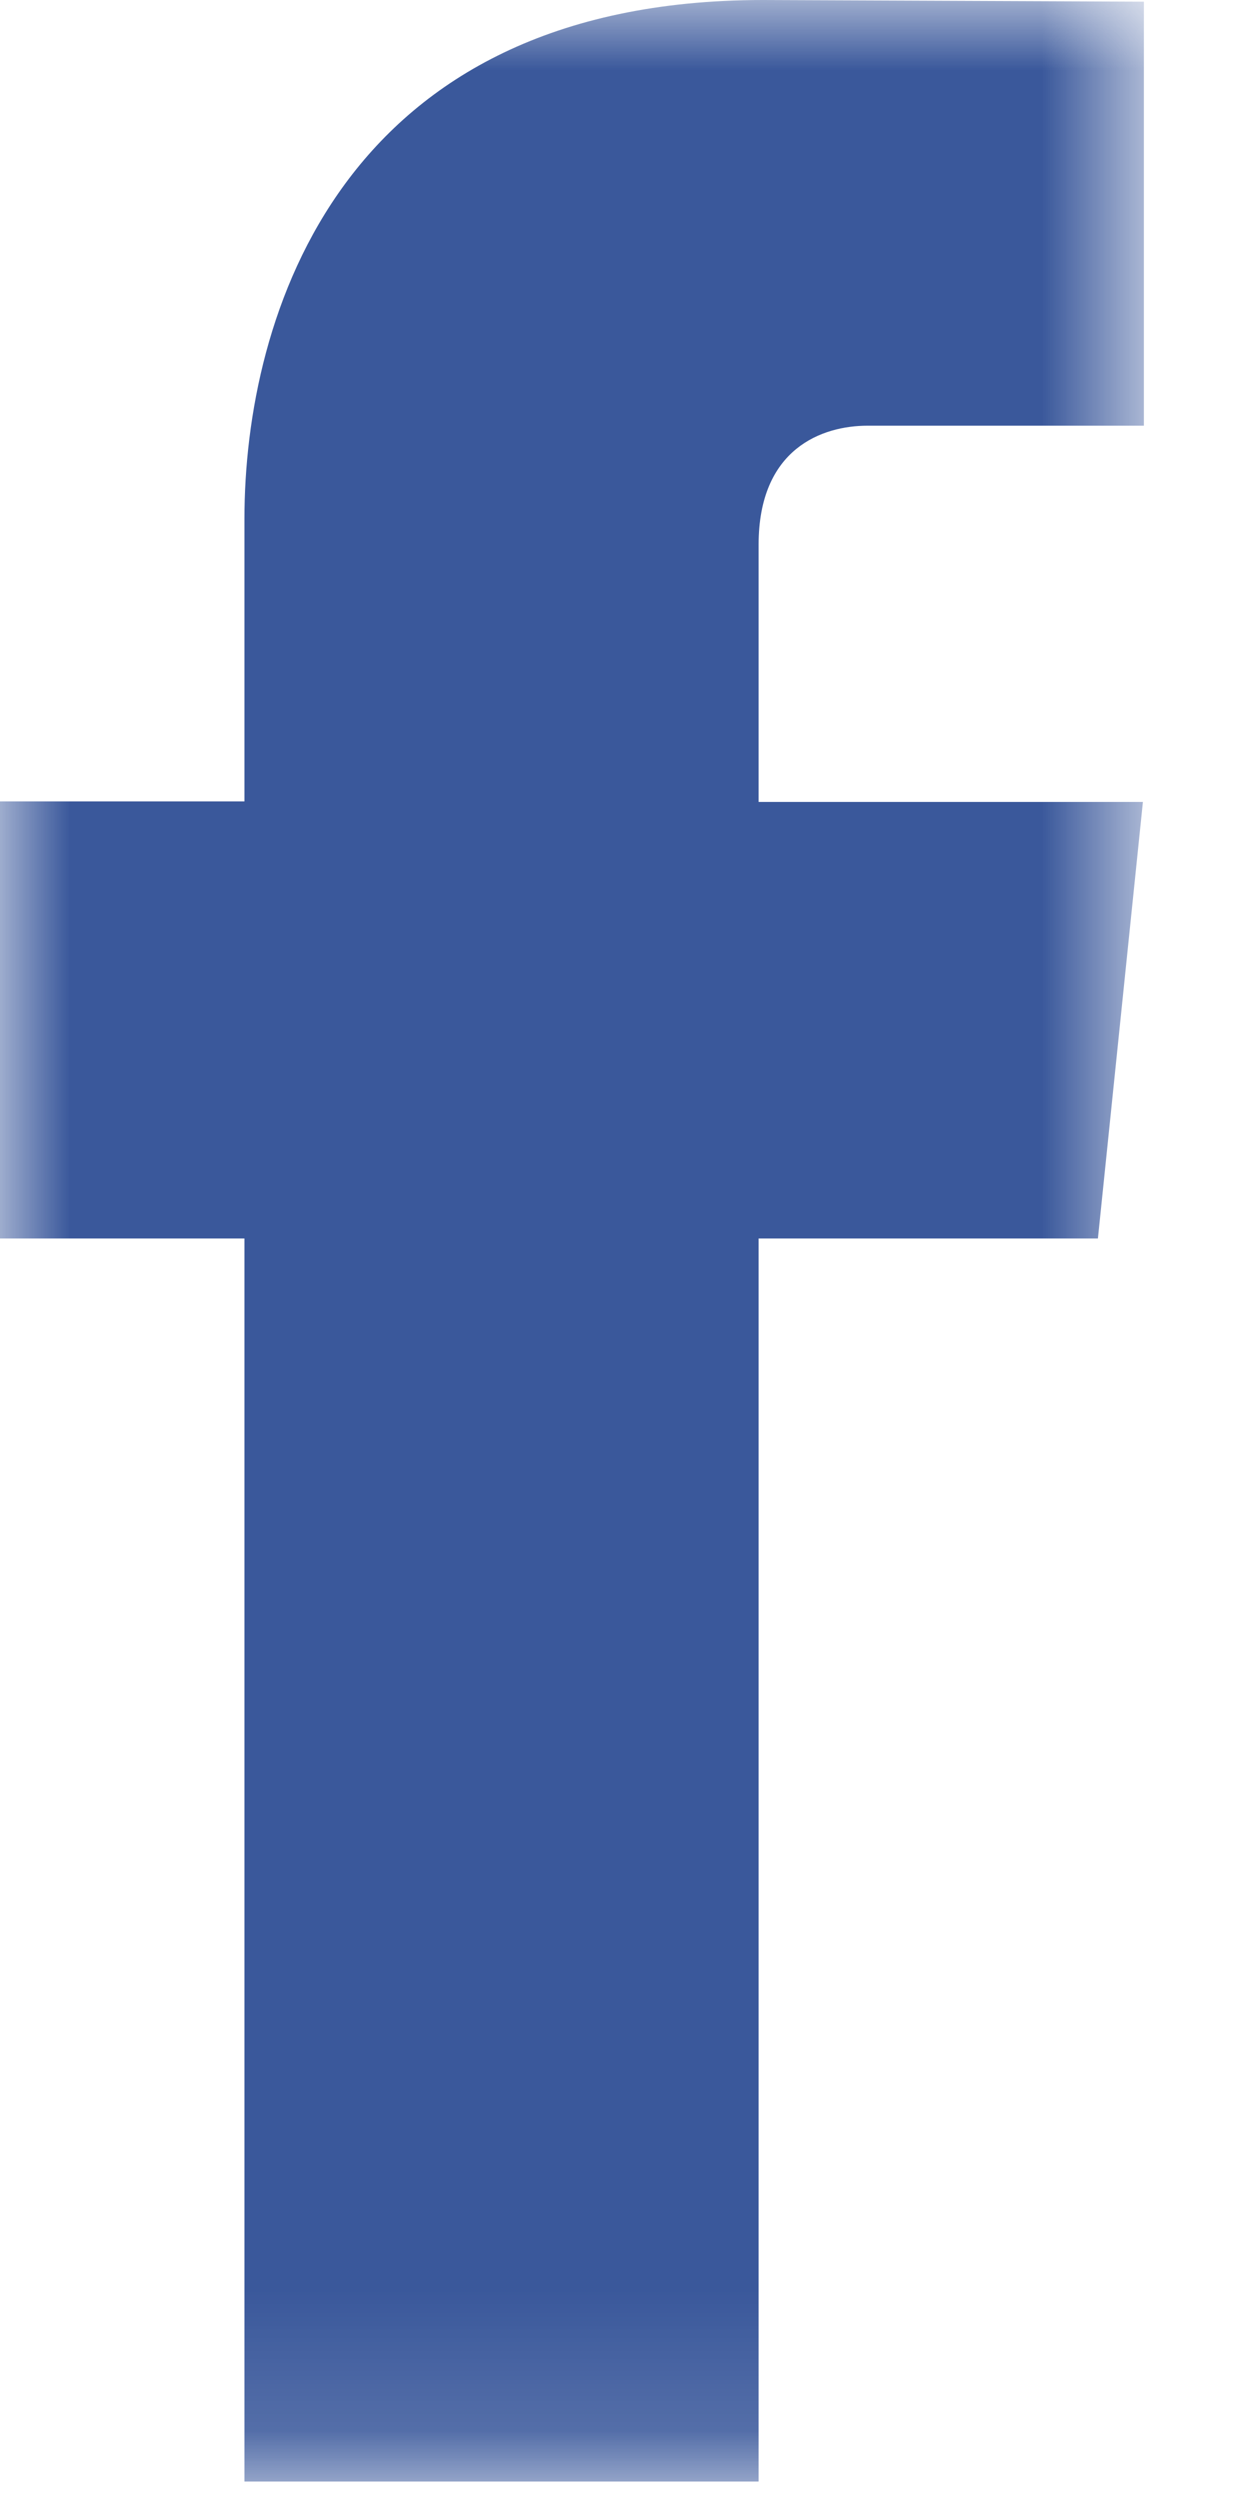 <svg width="9" height="18" viewBox="0 0 9 18" fill="none" xmlns="http://www.w3.org/2000/svg">
<mask id="mask0_73_4173" style="mask-type:alpha" maskUnits="userSpaceOnUse" x="0" y="0" width="9" height="18">
<path d="M8.236 17.867V0H0V17.867H8.236Z" fill="white"/>
</mask>
<g mask="url(#mask0_73_4173)">
<path fill-rule="evenodd" clip-rule="evenodd" d="M7.905 8.917H5.462V17.867H1.76V8.917H0V5.77H1.76V3.735C1.76 2.28 2.451 0 5.495 0L8.236 0.012V3.065H6.247C5.921 3.065 5.462 3.228 5.462 3.922V5.774H8.229L7.905 8.917Z" fill="#3A589B"/>
</g>
</svg>
